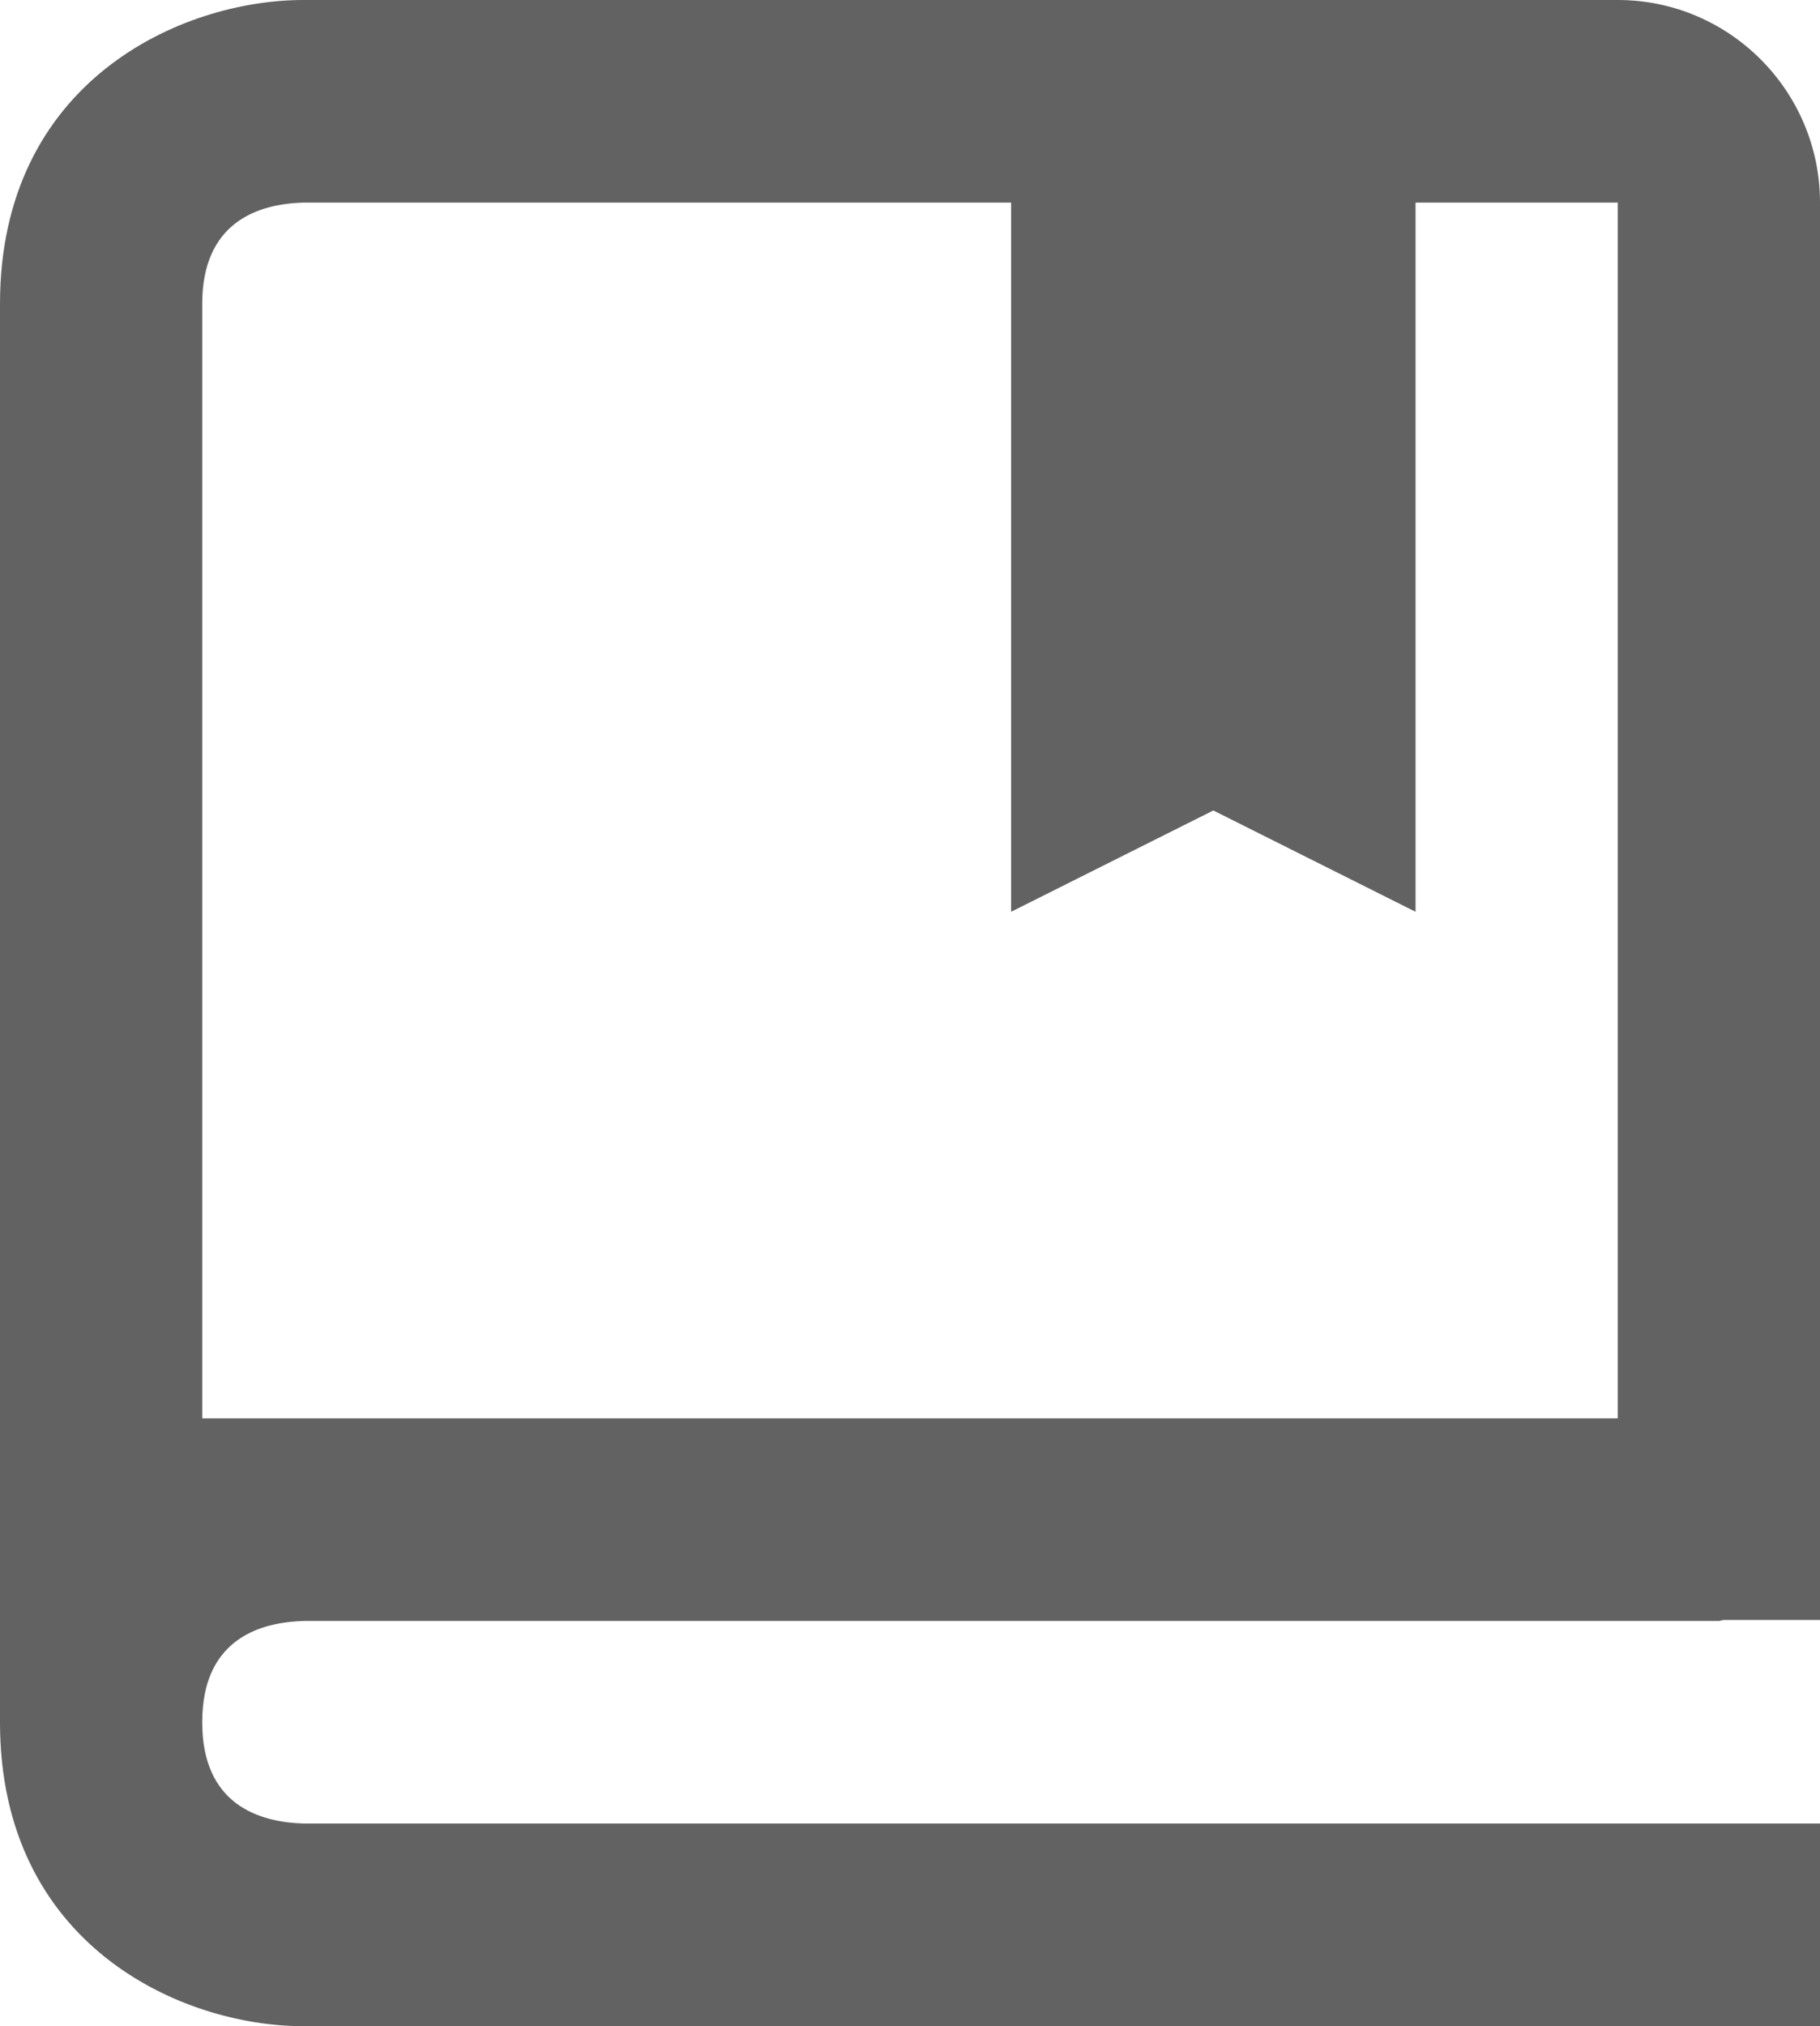 <svg width="62" height="69" viewBox="0 0 62 69" fill="none" xmlns="http://www.w3.org/2000/svg">
<path d="M55.111 0H10.333C6.179 0 0 2.757 0 10.35V58.65C0 66.243 6.179 69 10.333 69H62V62.1H10.375C8.783 62.059 6.889 61.427 6.889 58.65C6.889 58.302 6.92 57.991 6.972 57.708C7.357 55.724 8.98 55.234 10.371 55.2H58.556C58.618 55.2 58.662 55.169 58.724 55.166H62V6.9C62 3.095 58.91 0 55.111 0ZM55.111 48.3H6.889V10.35C6.889 7.569 8.783 6.941 10.333 6.9H34.444V31.05L41.333 27.6L48.222 31.05V6.9H55.111V48.3Z" fill="#626262"/>
</svg>
